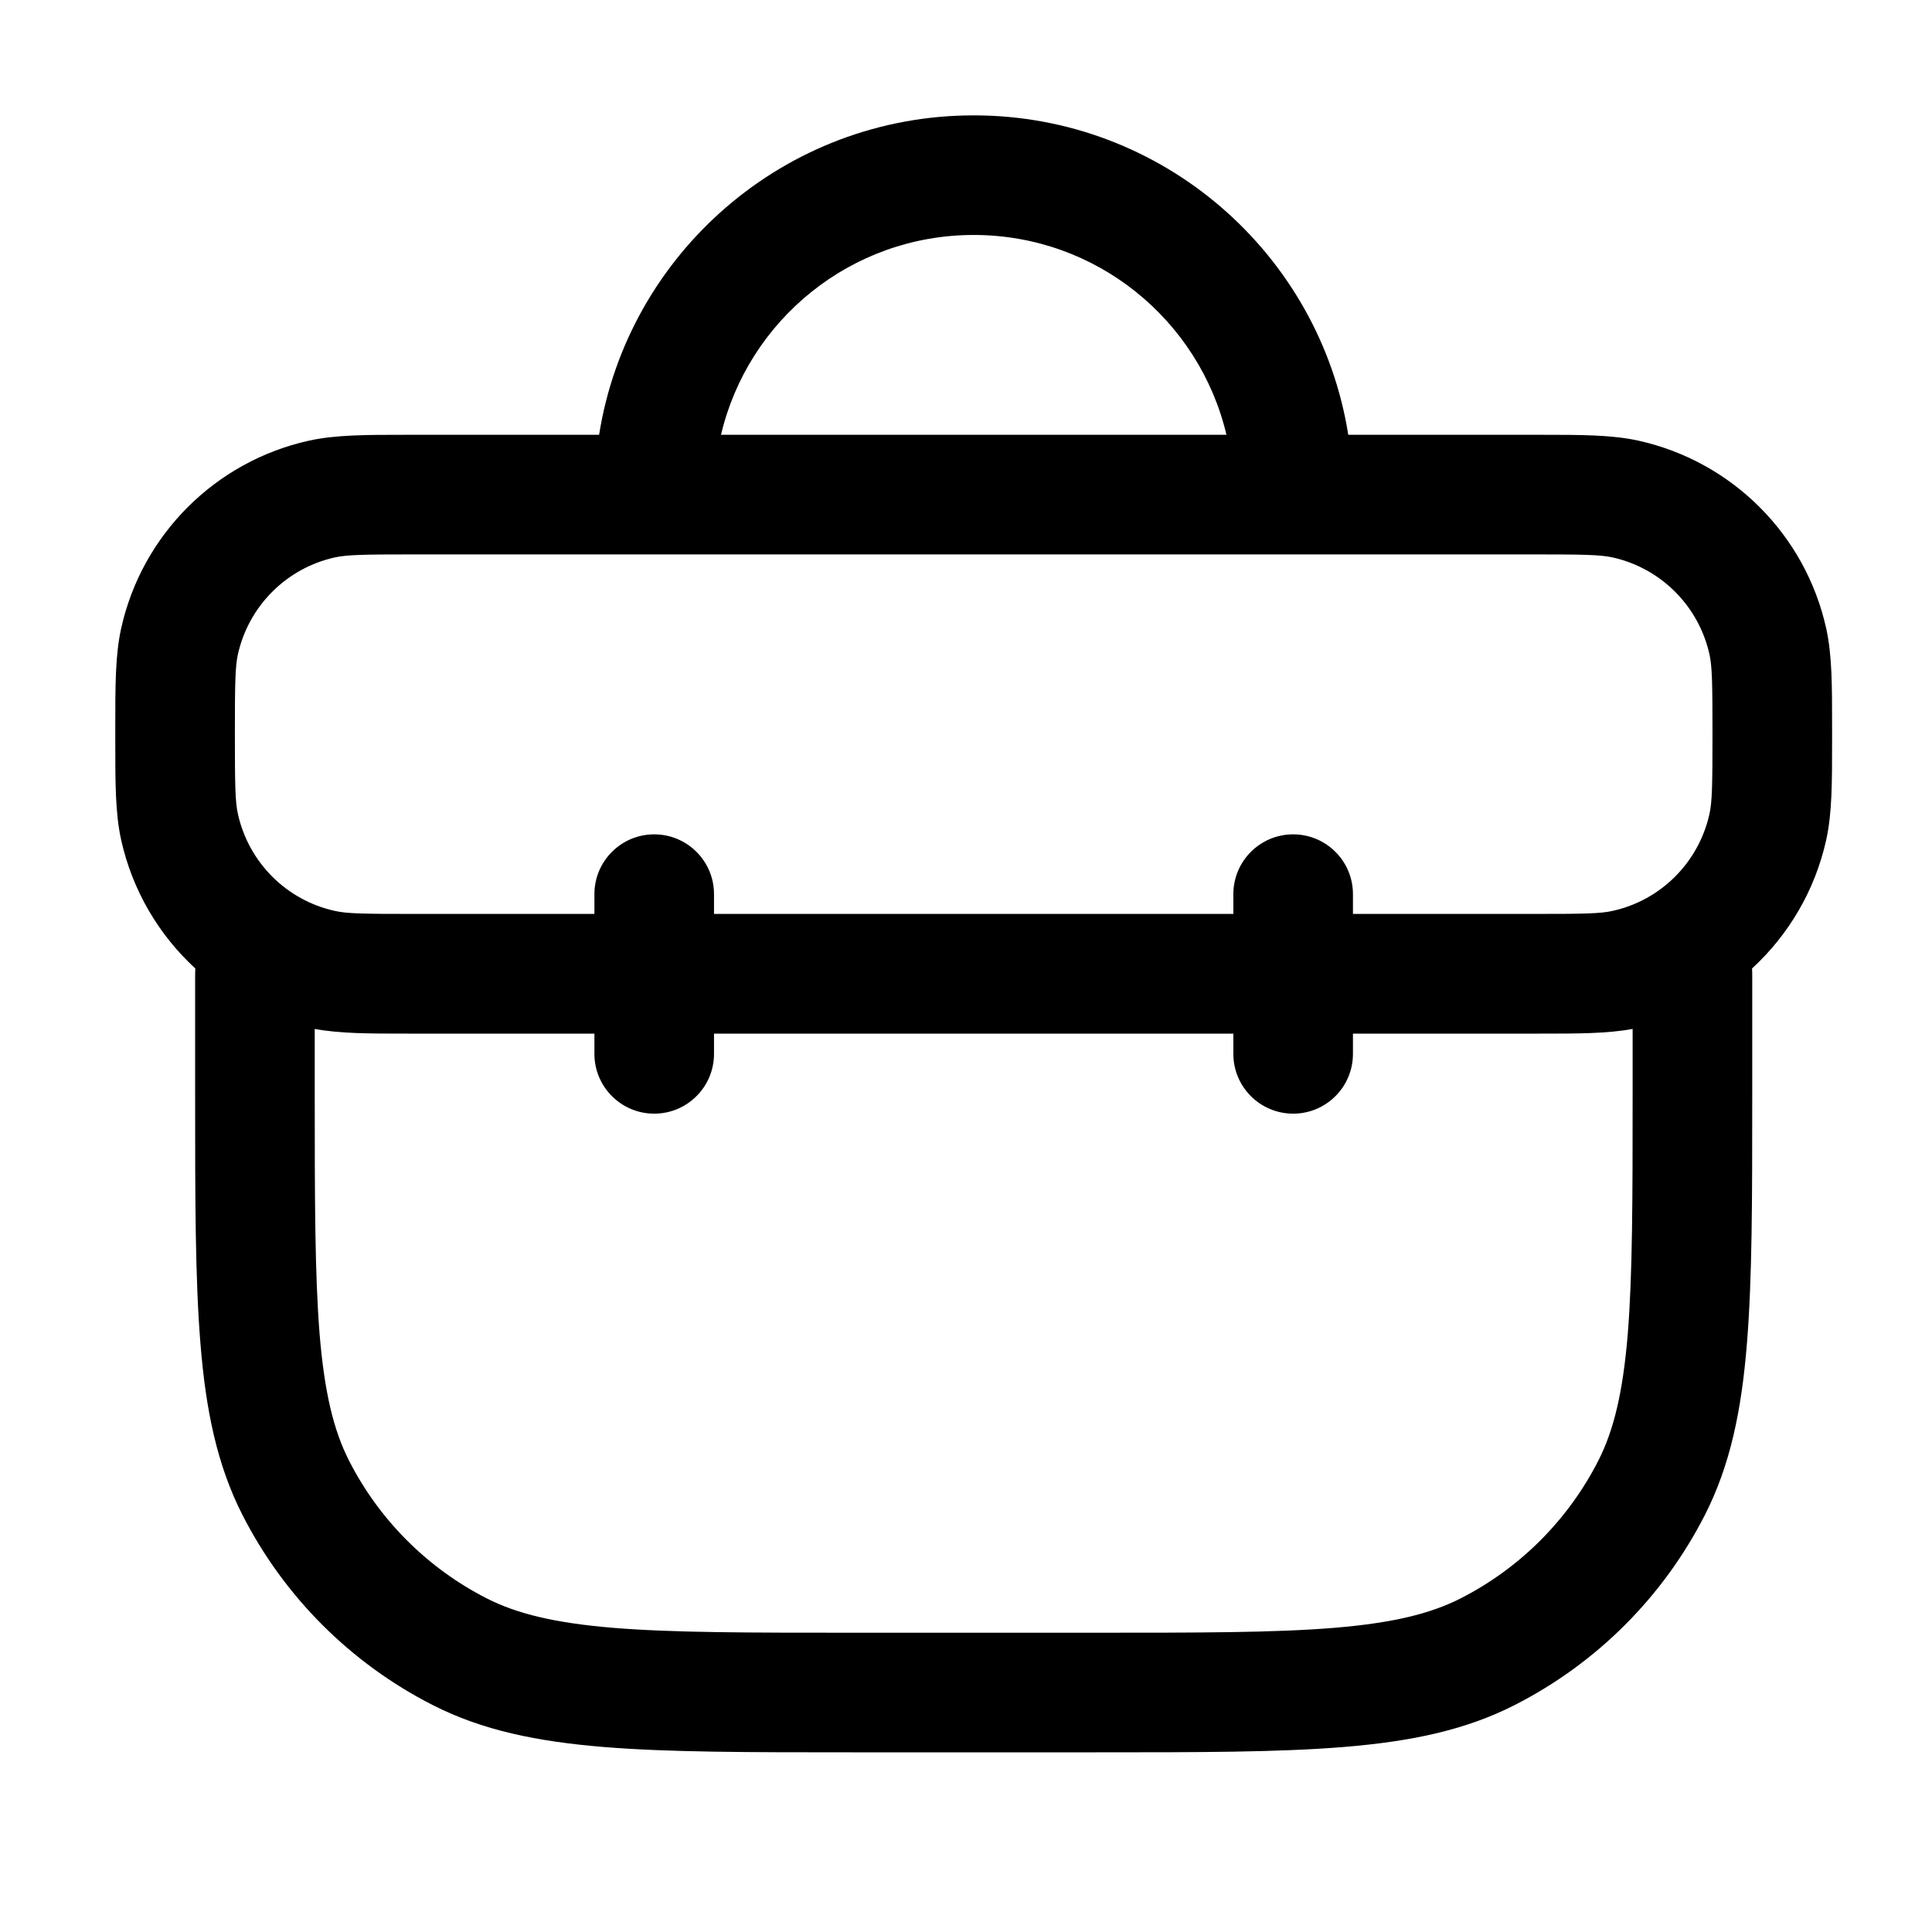 <svg width="21" height="21" viewBox="0 0 21 21" fill="none" xmlns="http://www.w3.org/2000/svg">
<path fill-rule="evenodd" clip-rule="evenodd" d="M7.11 6.026C7.111 6.026 7.111 6.026 7.111 6.026C7.112 6.026 7.112 6.026 7.112 6.026L14.055 6.026C14.055 6.026 14.055 6.026 14.056 6.026C14.056 6.026 14.056 6.026 14.057 6.026H16.66C17.222 6.026 17.397 6.03 17.528 6.059C18.054 6.176 18.464 6.587 18.581 7.112C18.61 7.243 18.614 7.418 18.614 7.98C18.614 8.542 18.61 8.717 18.581 8.848C18.464 9.374 18.054 9.785 17.528 9.901C17.397 9.931 17.222 9.934 16.66 9.934H14.706V9.719C14.706 9.36 14.415 9.069 14.056 9.069C13.697 9.069 13.406 9.36 13.406 9.719V9.934L7.761 9.934V9.719C7.761 9.36 7.47 9.069 7.111 9.069C6.752 9.069 6.461 9.36 6.461 9.719V9.934H4.507C3.945 9.934 3.77 9.931 3.639 9.901C3.113 9.785 2.703 9.374 2.586 8.848C2.557 8.717 2.553 8.542 2.553 7.98C2.553 7.418 2.557 7.243 2.586 7.112C2.703 6.587 3.113 6.176 3.639 6.059C3.77 6.03 3.945 6.026 4.507 6.026L7.11 6.026ZM6.461 11.235H4.507L4.431 11.235C4.011 11.235 3.696 11.235 3.421 11.184L3.421 11.878C3.421 13.03 3.422 13.854 3.474 14.501C3.527 15.14 3.627 15.548 3.794 15.877C4.123 16.522 4.646 17.045 5.291 17.374C5.62 17.541 6.028 17.641 6.667 17.694C7.314 17.747 8.138 17.747 9.29 17.747H11.877C13.029 17.747 13.854 17.747 14.5 17.694C15.139 17.641 15.547 17.541 15.876 17.374C16.521 17.045 17.044 16.522 17.373 15.877C17.54 15.548 17.64 15.14 17.693 14.501C17.745 13.854 17.746 13.03 17.746 11.878V11.184C17.471 11.235 17.156 11.235 16.736 11.235L16.66 11.235H14.706V11.455C14.706 11.814 14.415 12.105 14.056 12.105C13.697 12.105 13.406 11.814 13.406 11.455V11.235L7.761 11.235V11.455C7.761 11.814 7.47 12.105 7.111 12.105C6.752 12.105 6.461 11.814 6.461 11.455V11.235ZM19.044 10.527C19.045 10.546 19.046 10.565 19.046 10.585V11.878V11.907V11.907V11.907V11.907V11.907C19.046 13.024 19.046 13.901 18.988 14.607C18.93 15.327 18.808 15.925 18.531 16.468C18.078 17.356 17.355 18.079 16.466 18.532C15.924 18.809 15.326 18.93 14.606 18.989C13.9 19.047 13.023 19.047 11.906 19.047H11.906H11.906H11.906H11.906H11.877H9.29H9.261H9.261H9.261H9.261H9.261C8.144 19.047 7.267 19.047 6.561 18.989C5.841 18.93 5.243 18.809 4.701 18.532C3.812 18.079 3.089 17.356 2.636 16.468C2.359 15.925 2.237 15.327 2.179 14.607C2.121 13.901 2.121 13.024 2.121 11.907L2.121 11.878V10.585C2.121 10.565 2.122 10.546 2.123 10.527C1.726 10.162 1.439 9.679 1.317 9.13C1.253 8.841 1.253 8.509 1.253 8.056L1.253 7.98L1.253 7.904C1.253 7.451 1.253 7.12 1.317 6.83C1.543 5.812 2.339 5.016 3.357 4.79C3.647 4.726 3.978 4.726 4.431 4.726H4.431L4.507 4.726H6.512C6.824 2.758 8.528 1.254 10.584 1.254C12.639 1.254 14.343 2.758 14.655 4.726H16.66L16.736 4.726C17.189 4.726 17.52 4.726 17.81 4.79C18.828 5.016 19.624 5.812 19.85 6.83C19.914 7.12 19.914 7.451 19.914 7.904L19.914 7.98L19.914 8.056C19.914 8.509 19.914 8.841 19.85 9.13C19.728 9.679 19.441 10.162 19.044 10.527ZM13.331 4.726C13.037 3.481 11.918 2.554 10.584 2.554C9.249 2.554 8.13 3.481 7.837 4.726L13.331 4.726Z" fill="black"/>
</svg>

